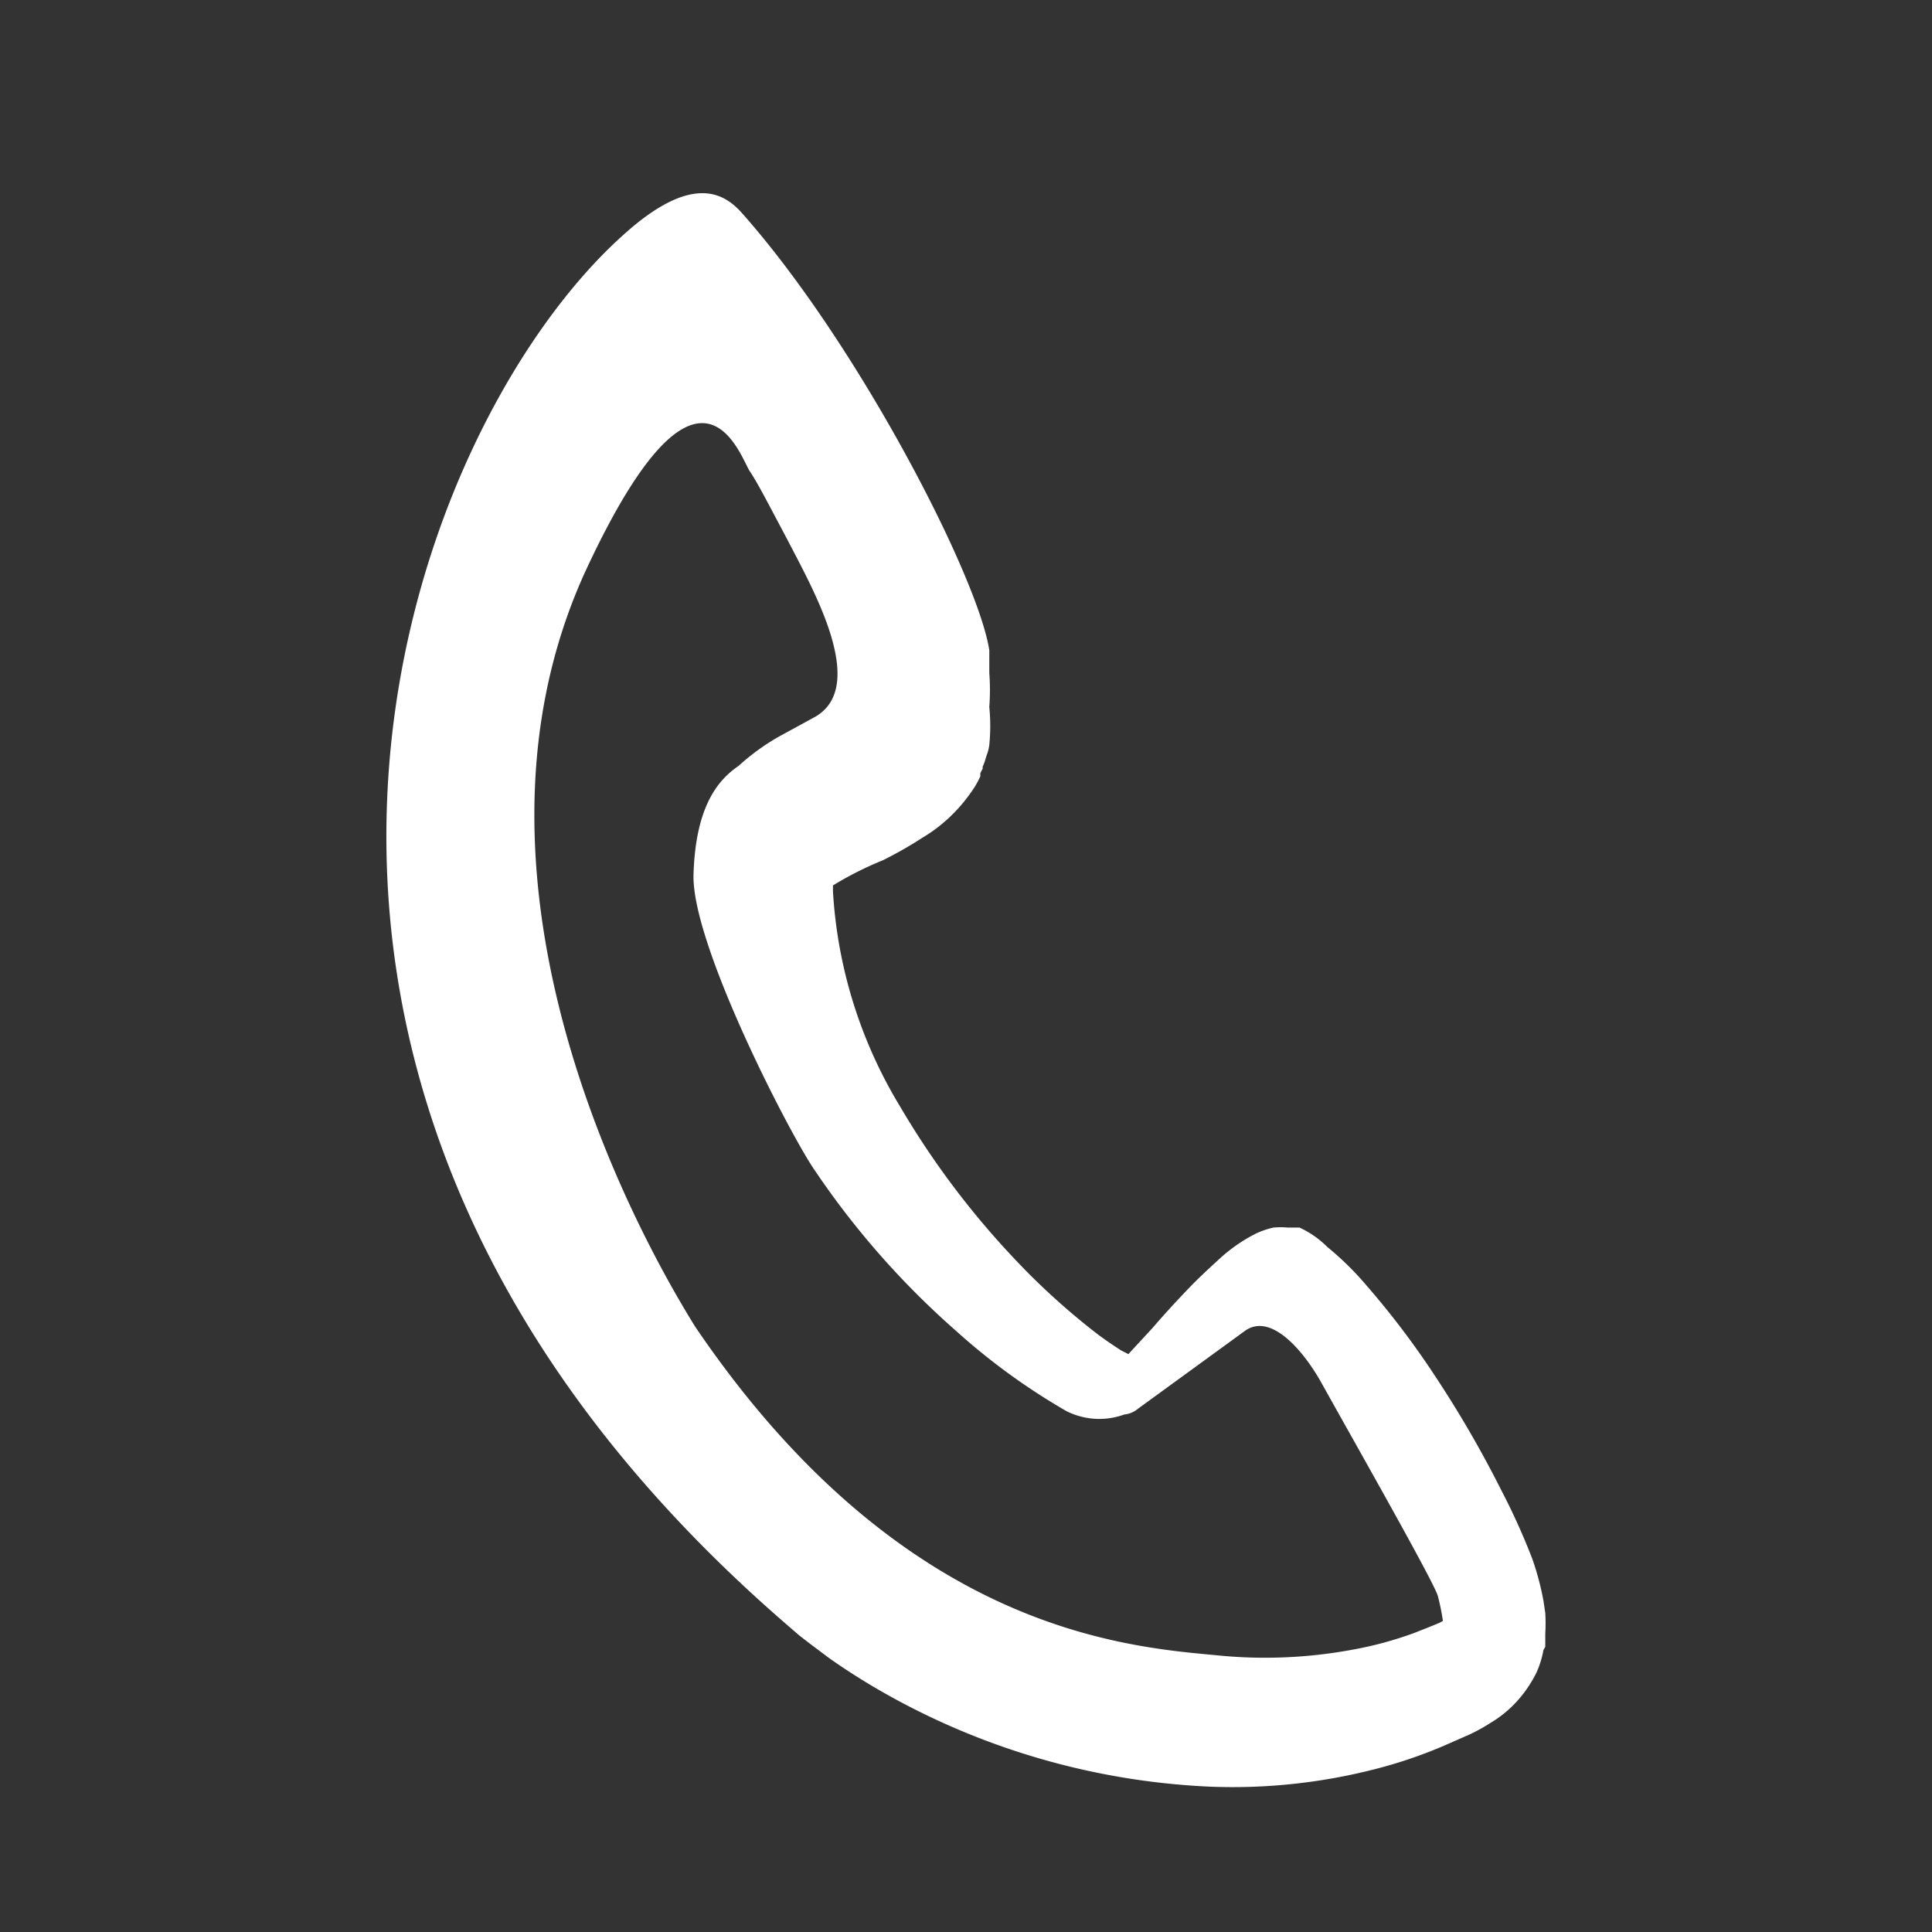 <svg width="48" height="48" fill="none" xmlns="http://www.w3.org/2000/svg"><rect width="100%" height="100%" fill="#333333" stroke="none"/><path fill-rule="evenodd" clip-rule="evenodd" d="M38.346 39.768a6.88 6.88 0 0 0-.275-1.035 16.587 16.587 0 0 0-.766-1.697 27.639 27.639 0 0 0-1.637-2.828 20.941 20.941 0 0 0-1.71-2.262 7.52 7.52 0 0 0-.983-.967 2.358 2.358 0 0 0-.689-.48h-.29a1.905 1.905 0 0 0-.357 0 2.045 2.045 0 0 0-.43.146c-.35.175-.674.404-.964.679-.248.226-.47.435-.663.633-.388.402-.699.747-.942 1.03l-.606.656-.187-.096c-.103-.068-.29-.187-.559-.385a17.463 17.463 0 0 1-2.154-1.962 20.843 20.843 0 0 1-2.766-3.7 11.599 11.599 0 0 1-1.673-5.35v-.322.17c.396-.242.808-.45 1.233-.622a9.69 9.69 0 0 0 .994-.566c.51-.303.948-.728 1.284-1.244.056-.089.106-.182.15-.277v-.08l.058-.112v-.046l.046-.113.052-.17c.033-.083.055-.17.067-.26.031-.313.031-.63 0-.944.021-.28.021-.562 0-.843v-.565c-.274-1.81-3.252-7.601-6.137-10.853-.43-.487-1.222-1.03-2.947.526-5.402 4.818-11.643 21.027 4.128 34.6l.243.21.249.192.482.362c.352.249.678.458 1.035.673a18.043 18.043 0 0 0 8.427 2.523 14.2 14.2 0 0 0 4.081-.43c.651-.164 1.288-.385 1.906-.662l.477-.21c.177-.084.35-.18.517-.288.479-.285.87-.715 1.13-1.238.082-.179.142-.37.176-.566l.046-.08v-.327c.01-.171.01-.343 0-.515l-.046-.305zm-2.854.662-.357.141a9.166 9.166 0 0 1-1.554.419c-1.107.203-2.234.249-3.351.135-2.305-.215-7.852-.628-12.964-8.172-.766-1.244-6.52-10.621-2.682-18.845 2.745-5.864 3.75-2.907 4.034-2.415.14.204.316.532.482.843l.471.888c.611 1.188 1.994 3.591.704 4.372-.253.141-.517.283-.86.47-.38.208-.738.465-1.066.763-.477.328-1.067.956-1.119 2.698-.052 1.741 2.43 6.52 3.014 7.352a20.702 20.702 0 0 0 3.522 3.998 16.054 16.054 0 0 0 2.735 1.985c.452.223.964.252 1.434.08a.612.612 0 0 0 .337-.142l2.642-1.923c.657-.497 1.48.504 1.9 1.25 1.036 1.855 2.818 4.994 2.91 5.328.053.203.094.408.125.616l-.093.051-.264.108z" fill="#FFFFFF"/></svg>